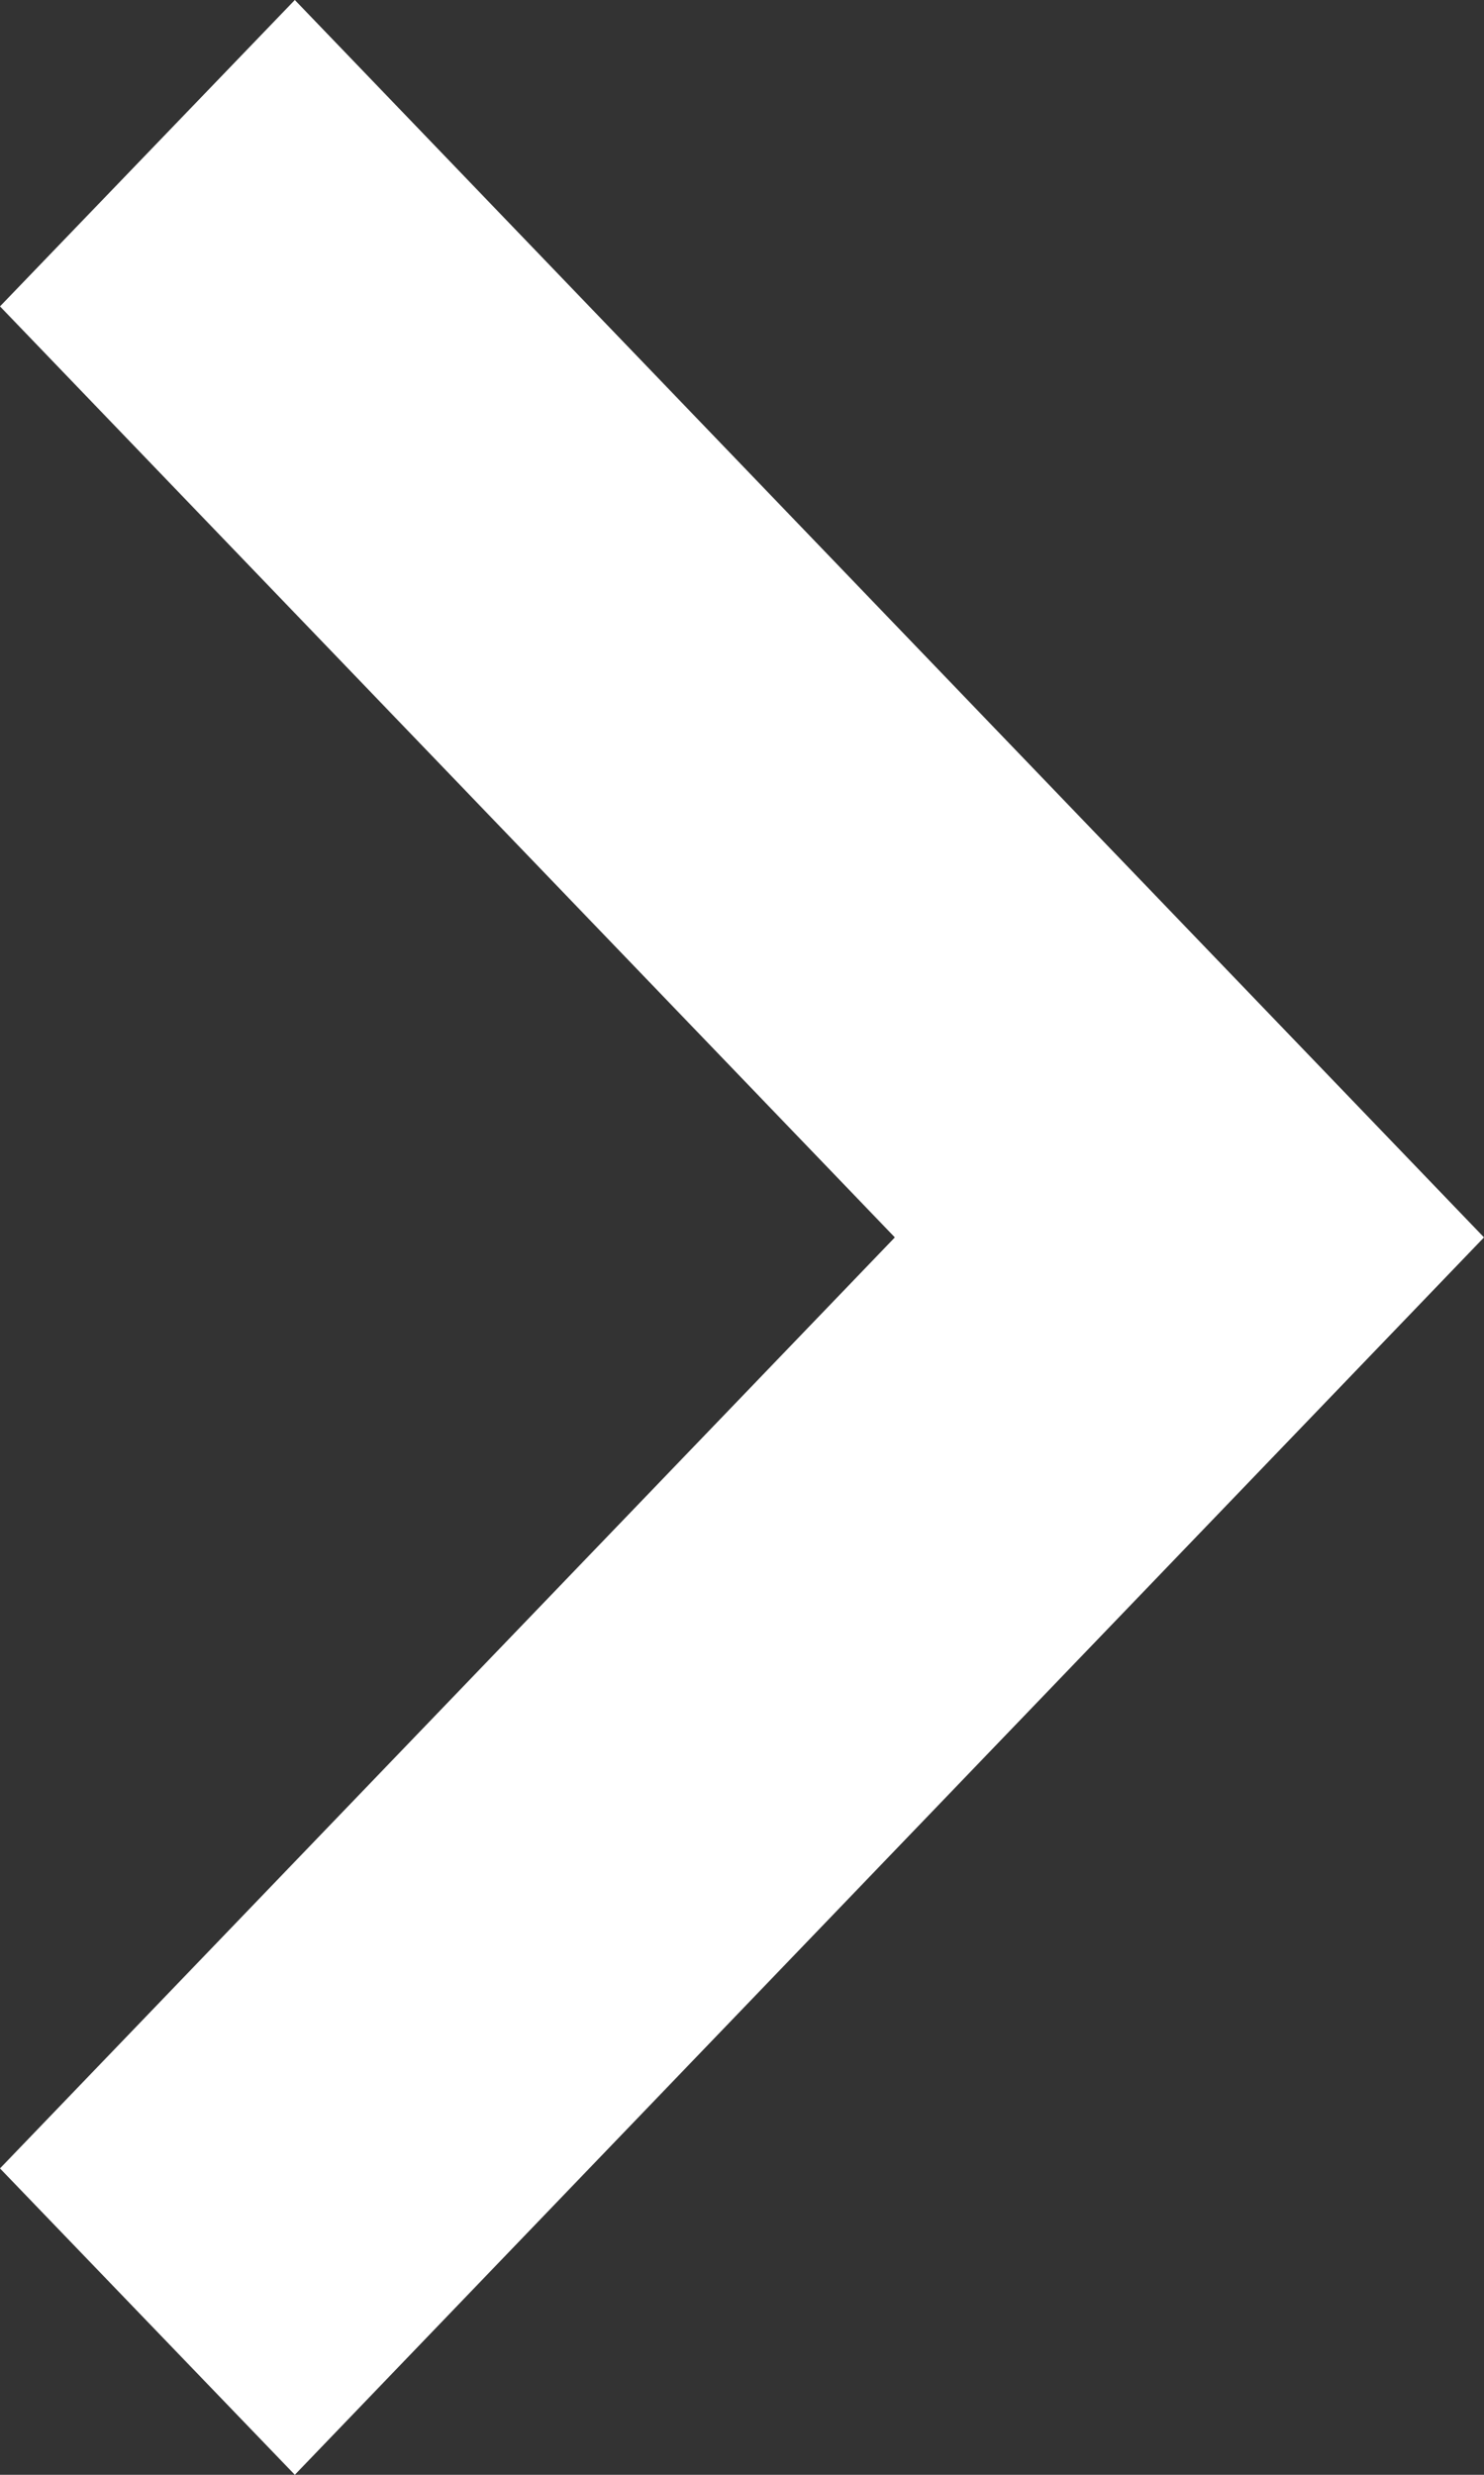 <?xml version="1.0" encoding="UTF-8"?> <svg xmlns="http://www.w3.org/2000/svg" width="3" height="5" viewBox="0 0 3 5" fill="none"><rect x="0" y="0" width="3" height="5" fill="#333333" stroke="none"/><path d="M3 2.5L0.596 5L0 4.381L1.809 2.5L0 0.619L0.596 0L3 2.5Z" fill="white"></path></svg> 